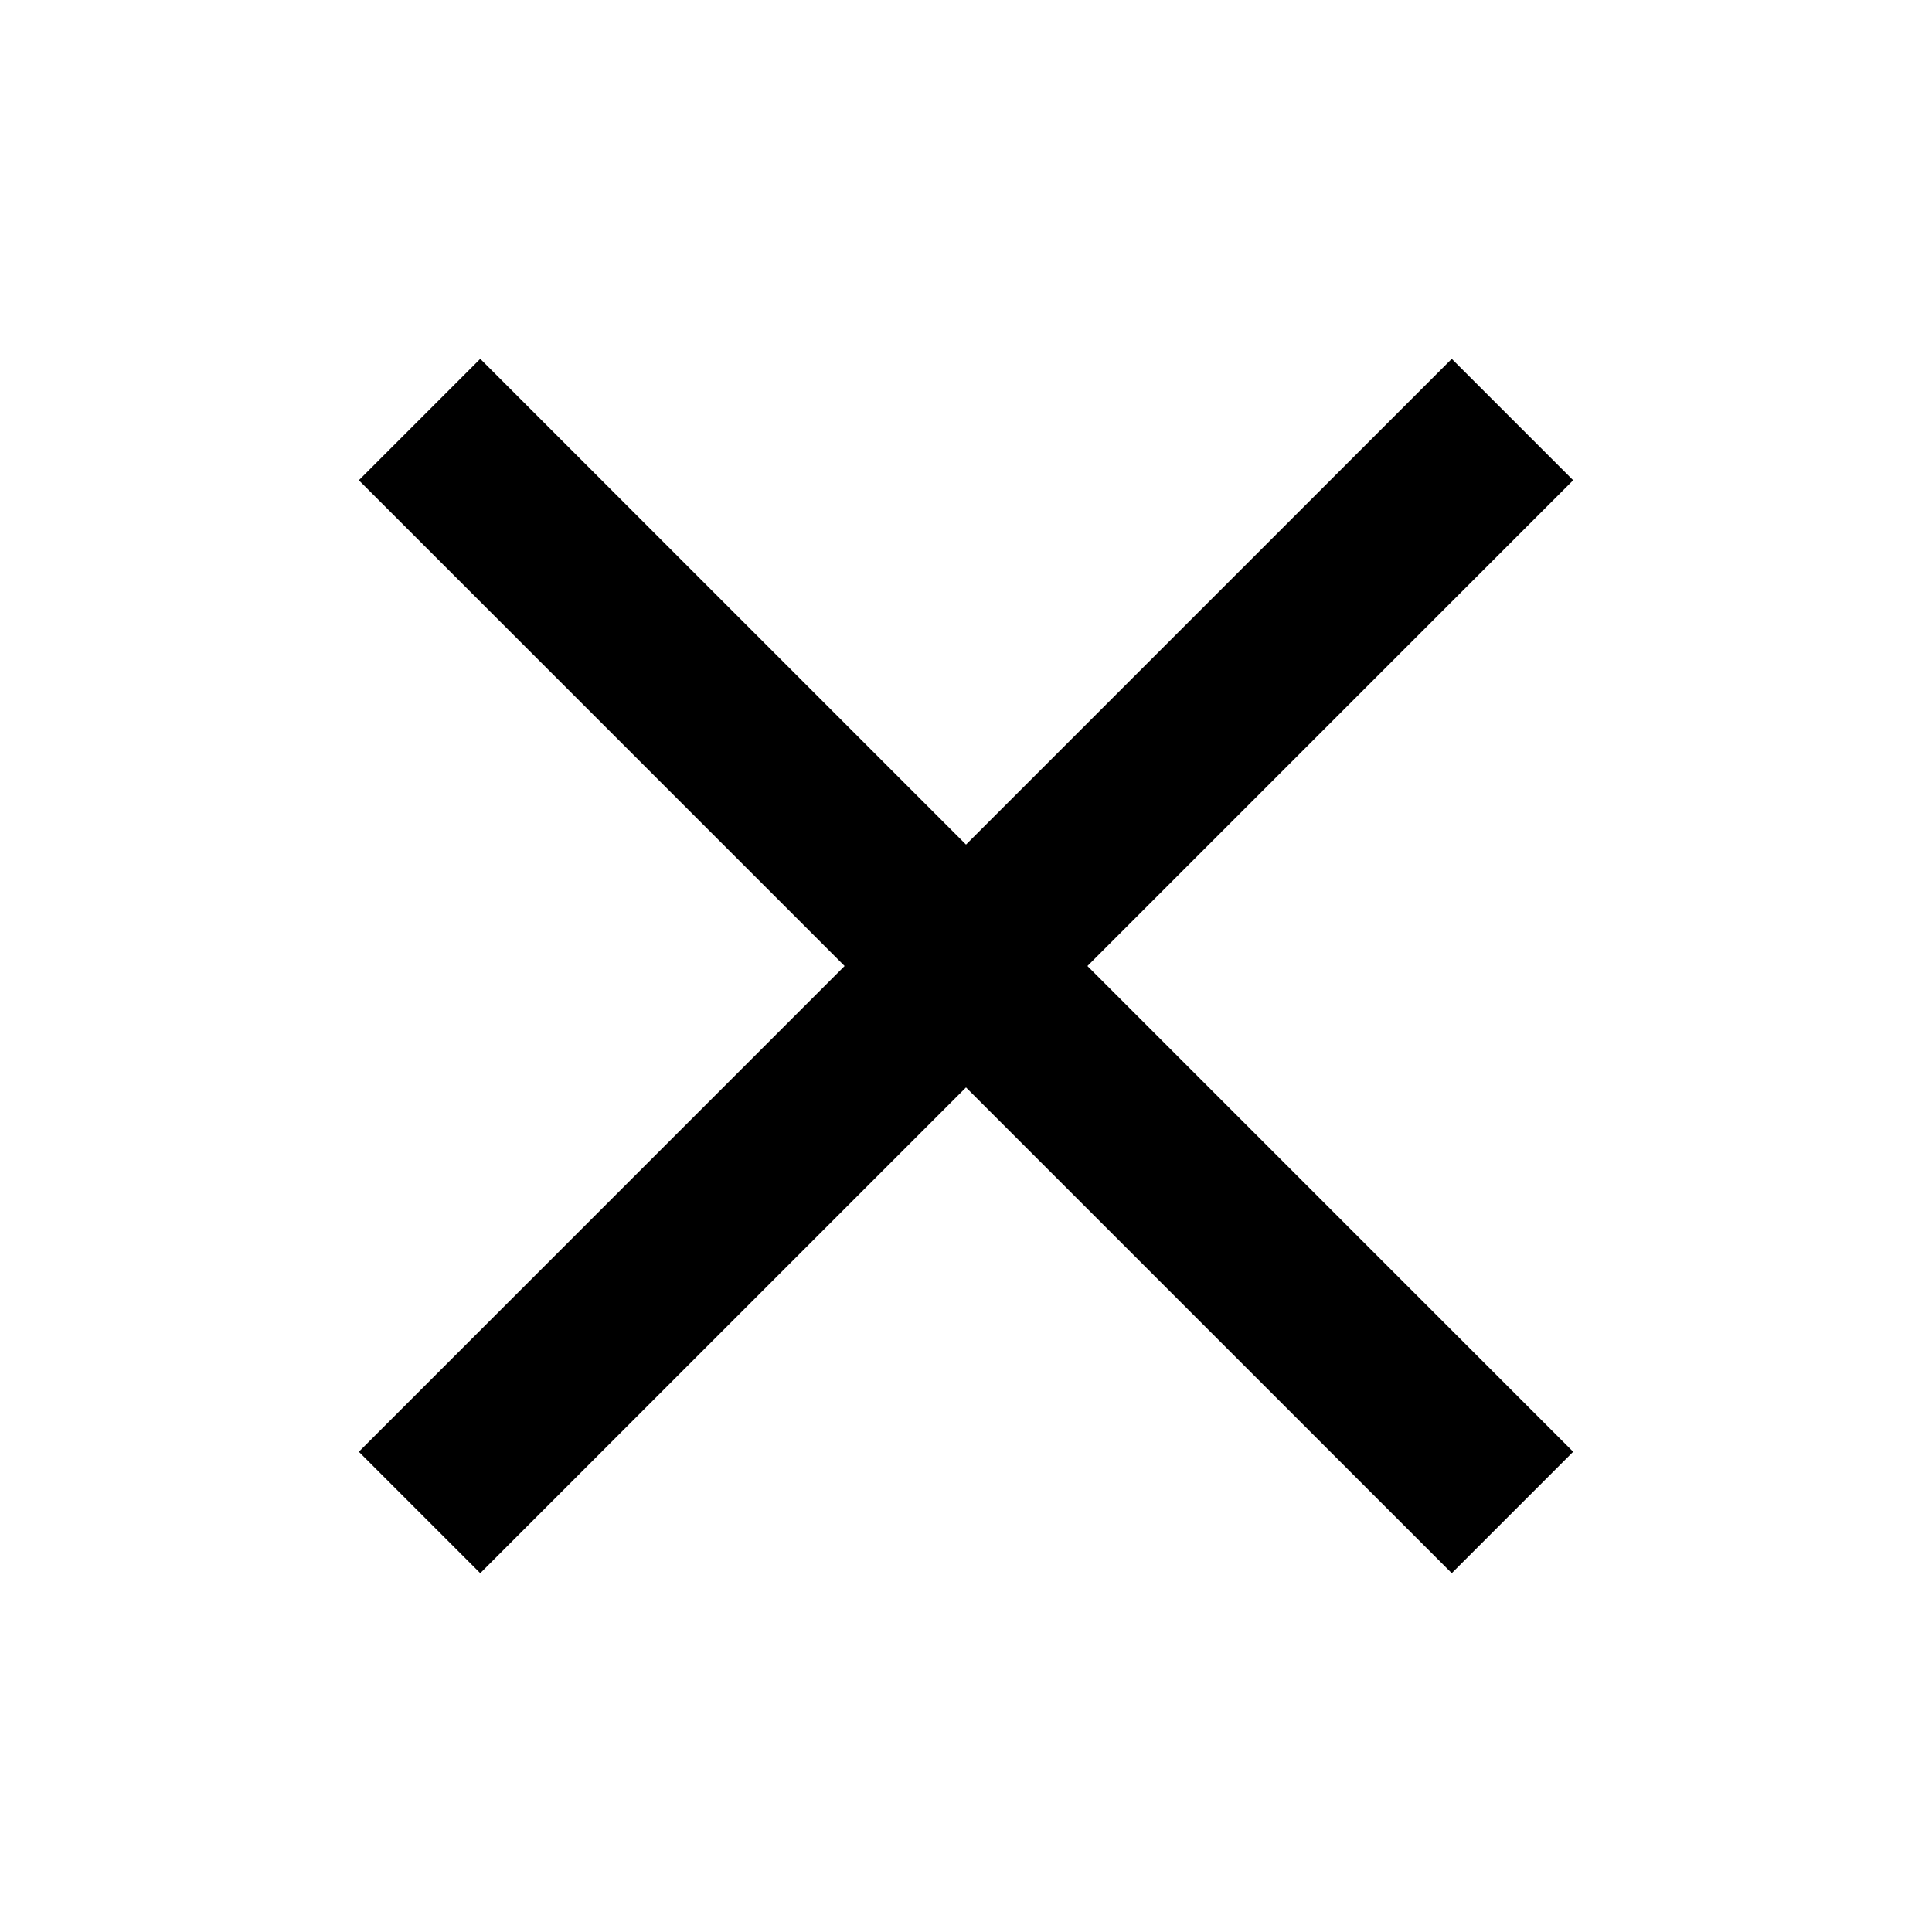<svg height="45" viewBox="0 0 45 45" width="45" xmlns="http://www.w3.org/2000/svg"><path d="m36.642 11.186-2.828-2.828-11.314 11.314-11.314-11.314-2.828 2.828 11.314 11.314-11.314 11.314 2.828 2.828 11.314-11.314 11.314 11.314 2.828-2.828-11.314-11.314z" fill-rule="evenodd"/></svg>